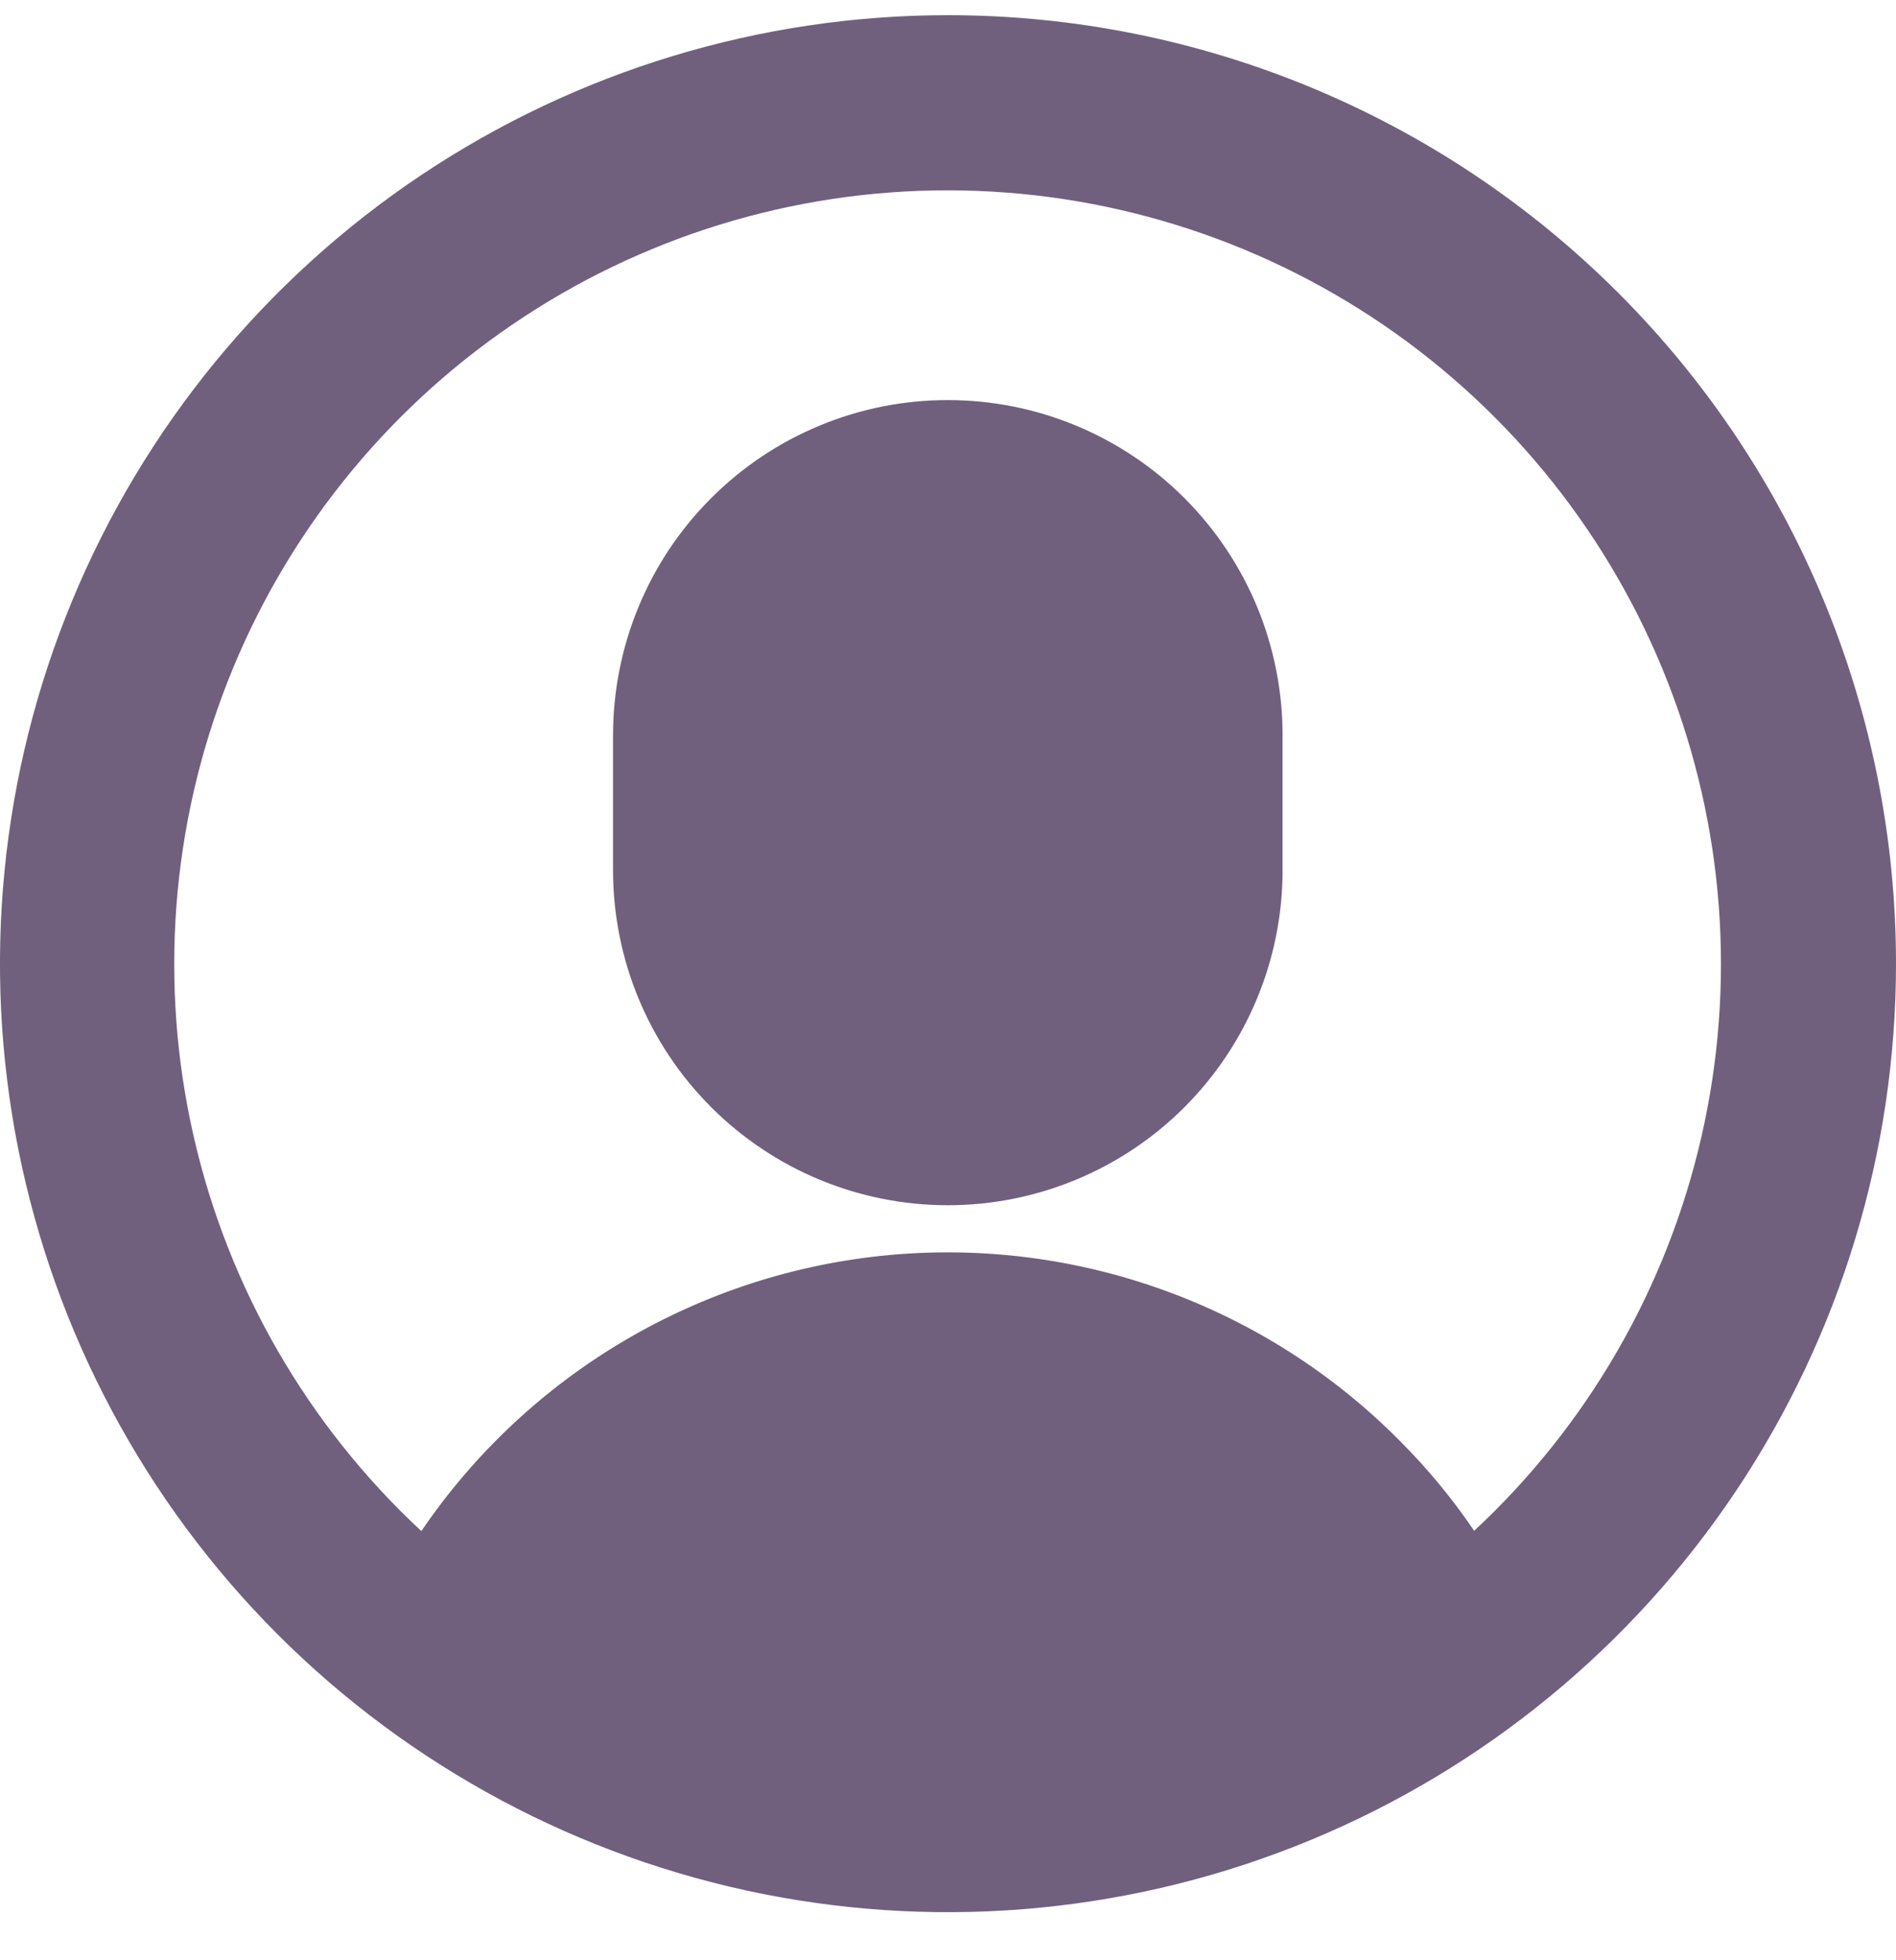<svg width="30" height="31" viewBox="0 0 30 31" fill="none" xmlns="http://www.w3.org/2000/svg">
<path d="M15 0.24C12.033 0.24 9.133 1.12 6.666 2.768C4.2 4.416 2.277 6.759 1.142 9.5C0.006 12.241 -0.291 15.257 0.288 18.166C0.867 21.076 2.296 23.749 4.393 25.847C6.491 27.944 9.164 29.373 12.074 29.952C14.983 30.53 17.999 30.233 20.74 29.098C23.481 27.963 25.824 26.04 27.472 23.573C29.12 21.107 30 18.207 30 15.24C30 11.262 28.42 7.446 25.607 4.633C22.794 1.82 18.978 0.24 15 0.24ZM23.333 24.22C22.984 23.703 22.585 23.221 22.143 22.78C21.097 21.726 19.83 20.917 18.433 20.41C17.037 19.903 15.546 19.711 14.067 19.848C12.588 19.985 11.158 20.447 9.878 21.202C8.599 21.957 7.502 22.985 6.667 24.213C4.865 22.54 3.609 20.362 3.063 17.965C2.516 15.567 2.705 13.06 3.605 10.771C4.504 8.483 6.072 6.518 8.105 5.134C10.137 3.749 12.539 3.009 14.998 3.01C17.458 3.011 19.859 3.753 21.891 5.139C23.922 6.525 25.489 8.491 26.386 10.781C27.284 13.07 27.471 15.577 26.922 17.974C26.374 20.372 25.117 22.548 23.313 24.22H23.333Z" fill="#70607E"/>
<path d="M15 6.327C14.304 6.326 13.615 6.463 12.972 6.729C12.328 6.995 11.744 7.386 11.252 7.878C10.759 8.37 10.369 8.955 10.103 9.598C9.837 10.241 9.7 10.931 9.7 11.627V13.763C9.7 15.168 10.258 16.515 11.252 17.509C12.245 18.502 13.592 19.06 14.997 19.06C16.402 19.06 17.749 18.502 18.742 17.509C19.735 16.515 20.294 15.168 20.294 13.763V11.627C20.294 10.931 20.157 10.242 19.892 9.599C19.626 8.957 19.236 8.373 18.744 7.88C18.253 7.388 17.669 6.998 17.027 6.731C16.384 6.465 15.696 6.327 15 6.327Z" fill="#70607E"/>
</svg>
